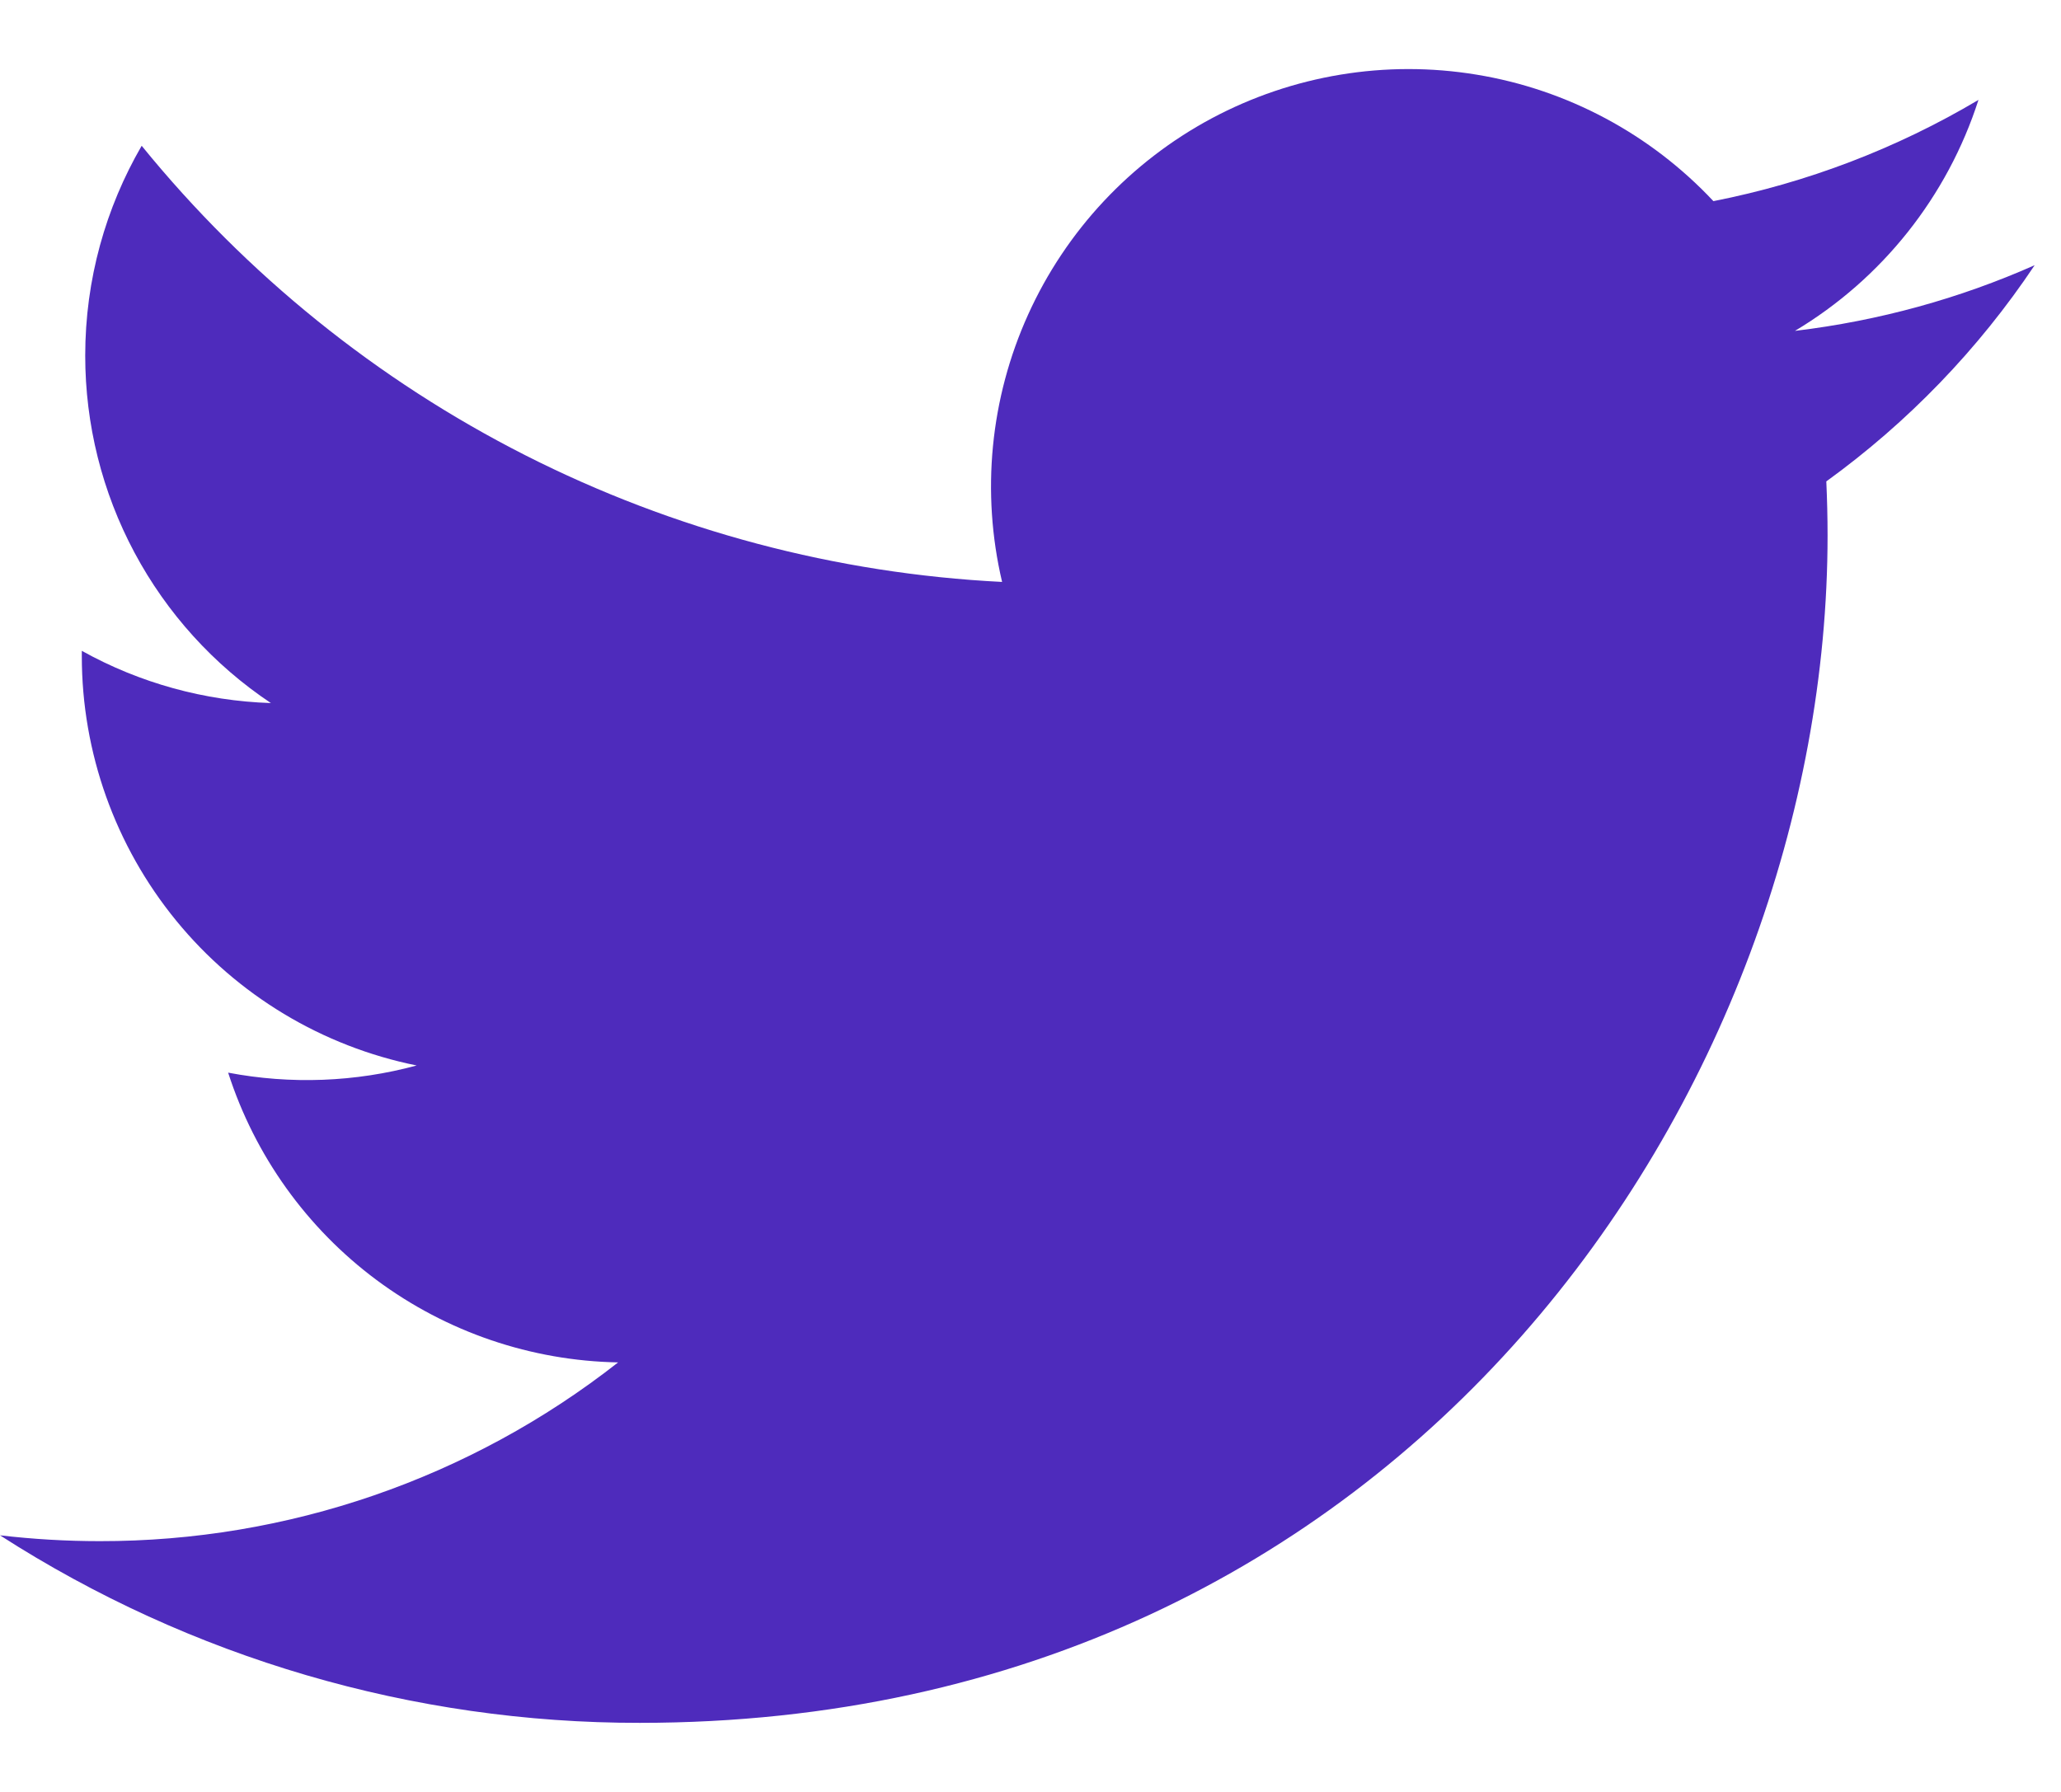 <svg width="23" height="20" viewBox="0 0 23 20" fill="none" xmlns="http://www.w3.org/2000/svg">
<path d="M22.706 2.96C21.871 3.33 20.974 3.58 20.031 3.693C21.004 3.111 21.732 2.194 22.079 1.115C21.165 1.658 20.164 2.04 19.121 2.245C18.419 1.496 17.49 0.999 16.477 0.833C15.465 0.666 14.425 0.838 13.52 1.322C12.615 1.807 11.896 2.576 11.473 3.512C11.05 4.447 10.948 5.496 11.183 6.495C9.331 6.402 7.519 5.921 5.864 5.082C4.21 4.243 2.751 3.066 1.581 1.627C1.181 2.317 0.951 3.117 0.951 3.969C0.951 4.736 1.139 5.491 1.501 6.168C1.862 6.844 2.385 7.421 3.023 7.847C2.283 7.823 1.56 7.624 0.913 7.264V7.324C0.913 8.4 1.285 9.442 1.966 10.275C2.647 11.108 3.596 11.679 4.65 11.892C3.964 12.078 3.244 12.105 2.546 11.972C2.844 12.898 3.423 13.707 4.203 14.287C4.984 14.867 5.926 15.188 6.898 15.206C5.248 16.501 3.21 17.204 1.112 17.201C0.74 17.201 0.369 17.179 0 17.136C2.129 18.505 4.608 19.232 7.14 19.229C15.71 19.229 20.395 12.131 20.395 5.975C20.395 5.775 20.39 5.573 20.381 5.373C21.292 4.714 22.079 3.898 22.704 2.963L22.706 2.96Z" fill="#4E2BBC"/>
</svg>
